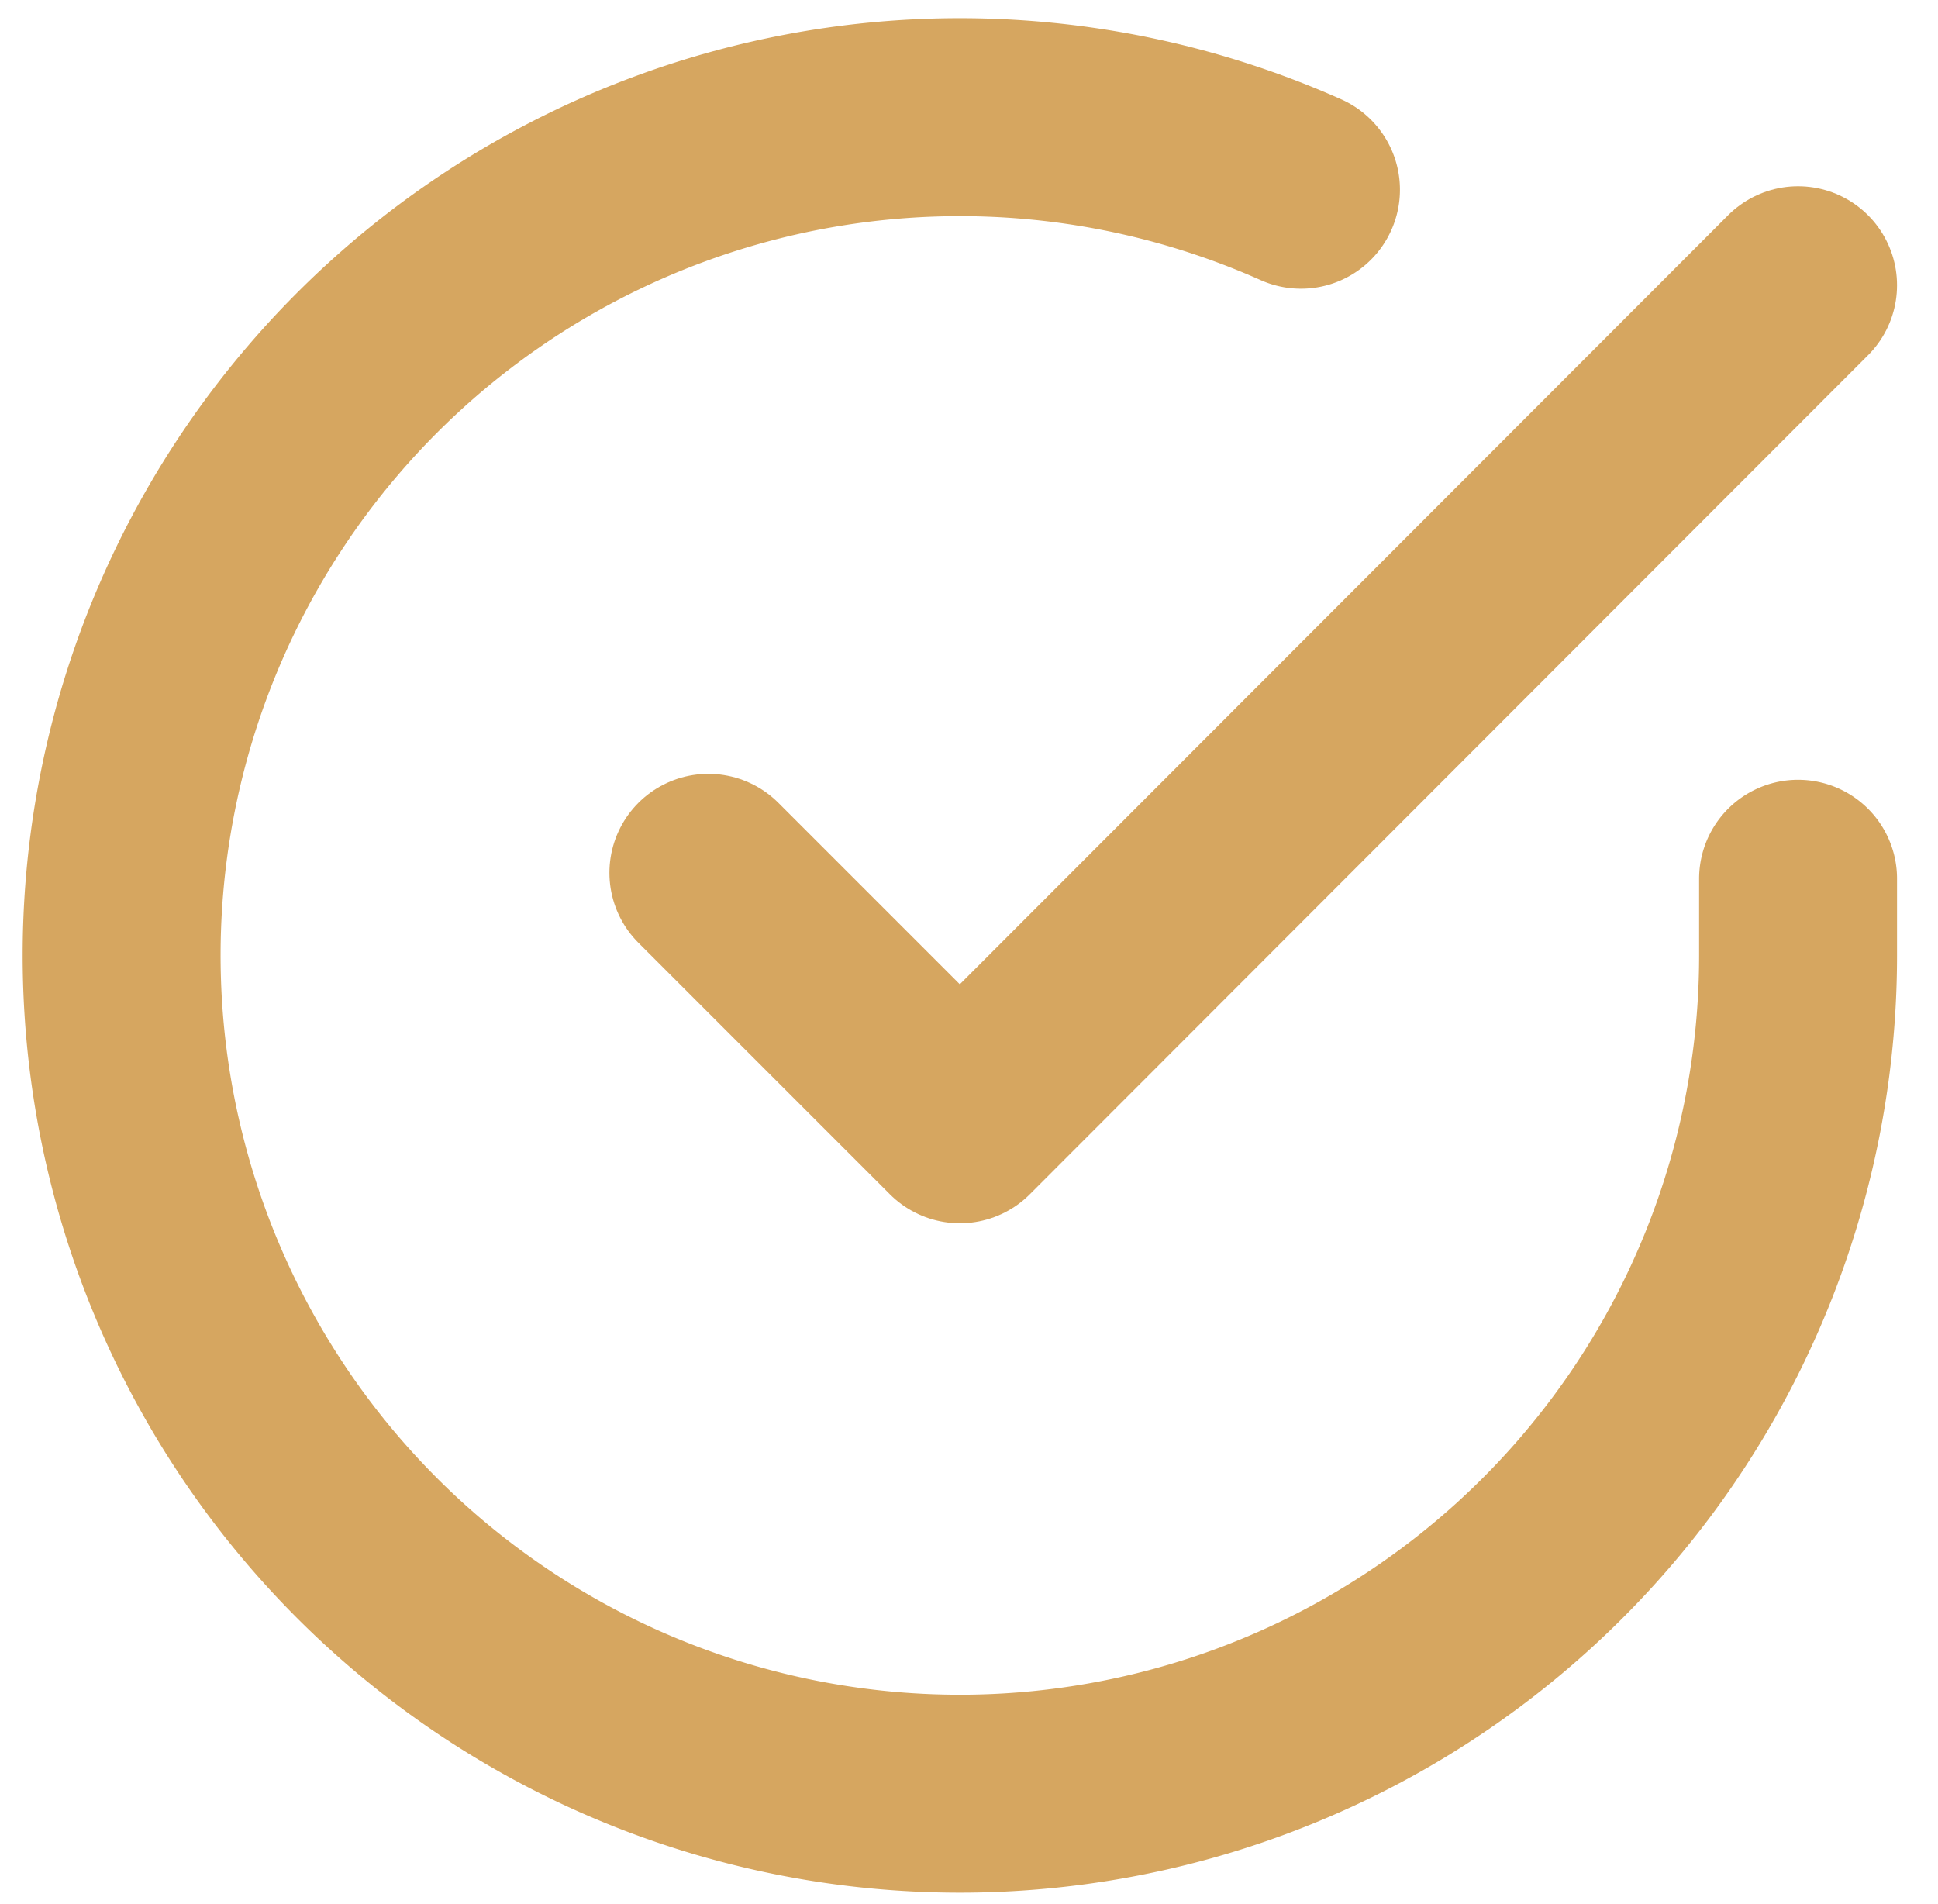 <svg xmlns="http://www.w3.org/2000/svg" width="19.583" height="19.241" viewBox="0 0 19.583 19.241">
  <g id="Icon_feather-check-circle" data-name="Icon feather-check-circle" transform="translate(1.229 1.183)">
    <path id="Path_449" data-name="Path 449" d="M19.94,10.687v.779a8.47,8.47,0,1,1-5.023-7.741" transform="translate(-3 -2.991)" fill="none" stroke="#d6a660" stroke-linecap="round" stroke-linejoin="round" stroke-width="2"/>
    <path id="Path_450" data-name="Path 450" d="M24.511,6l-8.47,8.478L13.5,11.937" transform="translate(-7.571 -4.301)" fill="none" stroke="#d6a660" stroke-linecap="round" stroke-linejoin="round" stroke-width="2"/>
  </g>
</svg>
